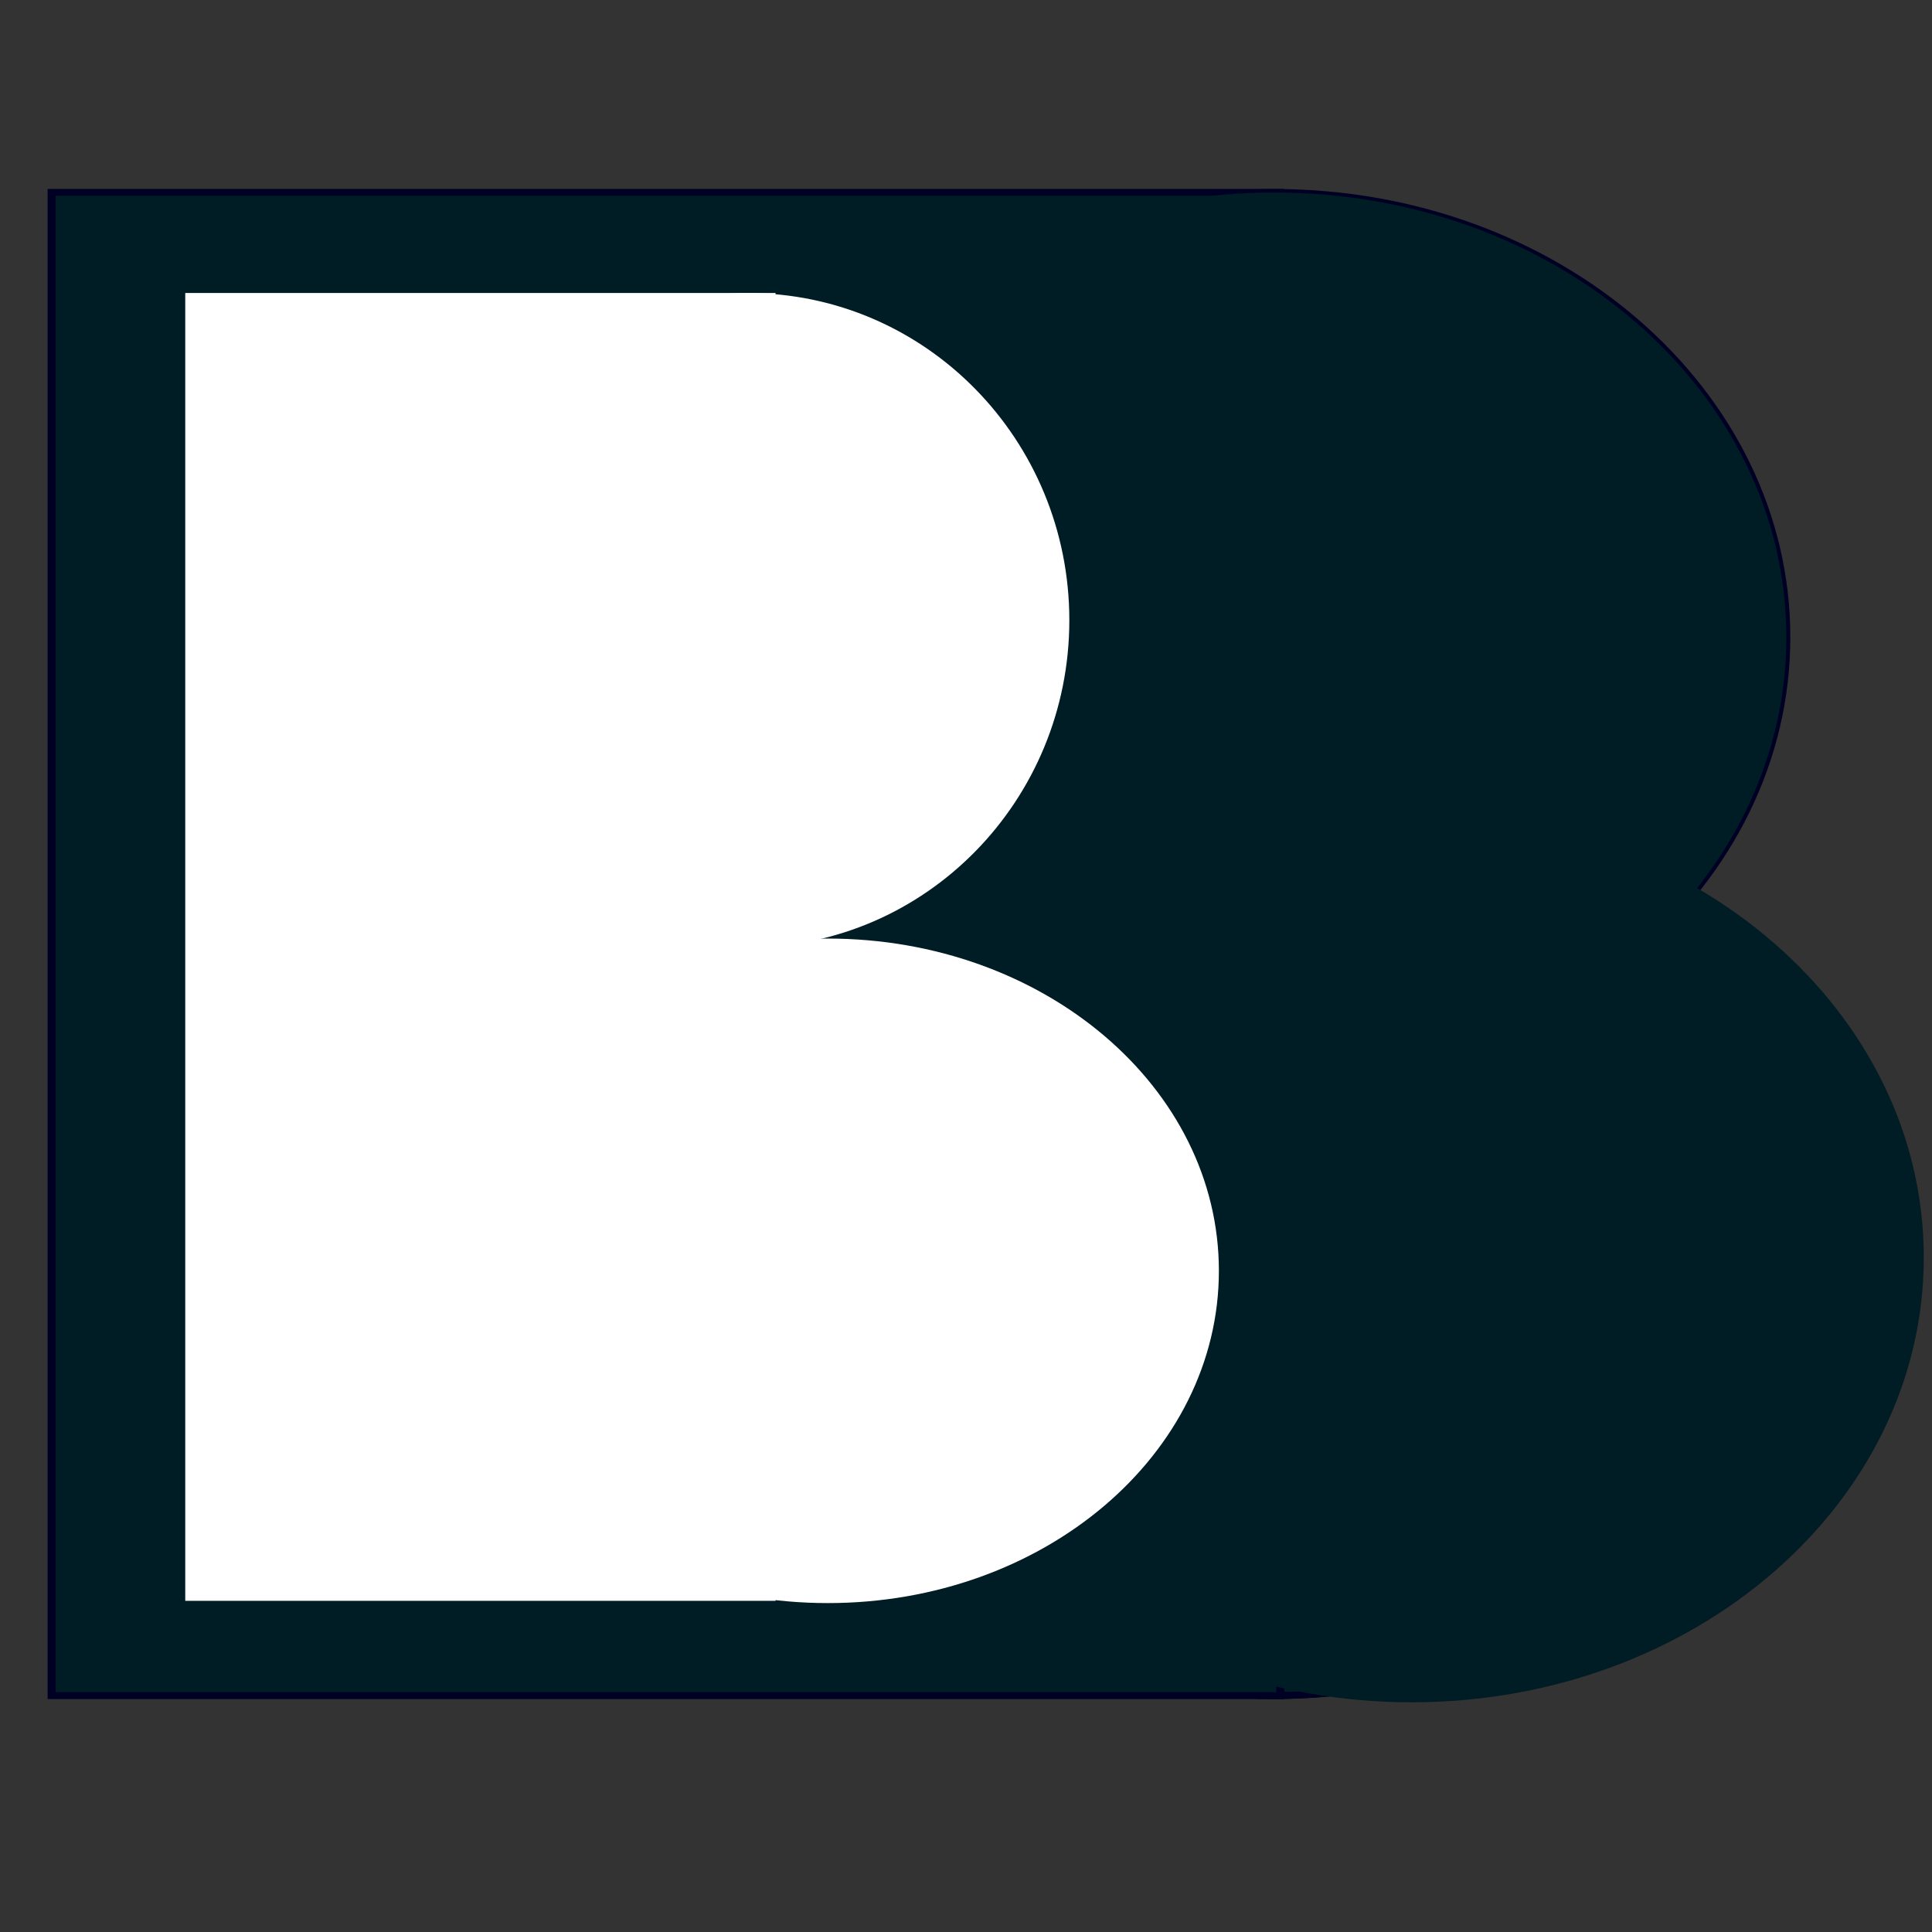 <?xml version="1.0" encoding="UTF-8" standalone="no"?>
<!-- Created with Inkscape (http://www.inkscape.org/) -->

<svg
   xmlns:dc="http://purl.org/dc/elements/1.1/"
   xmlns:cc="http://creativecommons.org/ns#"
   xmlns:rdf="http://www.w3.org/1999/02/22-rdf-syntax-ns#"
   xmlns:svg="http://www.w3.org/2000/svg"
   xmlns="http://www.w3.org/2000/svg"
   xmlns:sodipodi="http://sodipodi.sourceforge.net/DTD/sodipodi-0.dtd"
   xmlns:inkscape="http://www.inkscape.org/namespaces/inkscape"
   version="1.1"
   id="svg2"
   xml:space="preserve"
   width="48"
   height="48"
   viewBox="0 0 48 48"
   sodipodi:docname="bbFavicon.svg"
   inkscape:version="0.92.5 (2060ec1f9f, 2020-04-08)"><rect x="0" y="0" width="48" height="48" fill="#333333" stroke="none"/><defs
     id="defs6" /><sodipodi:namedview
     pagecolor="#ffffff"
     bordercolor="#666666"
     borderopacity="1"
     objecttolerance="10"
     gridtolerance="10"
     guidetolerance="10"
     inkscape:pageopacity="0"
     inkscape:pageshadow="2"
     inkscape:window-width="1848"
     inkscape:window-height="1016"
     id="namedview4"
     showgrid="false"
     inkscape:zoom="5.12"
     inkscape:cx="12.200469"
     inkscape:cy="-3.4510933"
     inkscape:window-x="72"
     inkscape:window-y="27"
     inkscape:window-maximized="1"
     inkscape:current-layer="g10" /><g
     id="g10"
     inkscape:groupmode="layer"
     inkscape:label="Boris Blagojević"
     transform="matrix(1.333,0,0,-1.333,0,48)"><g
       id="g14"
       transform="matrix(1,0,0,1.018,93.127,-40.277)" /><g
       id="g1102"
       transform="matrix(0.148,0,0,0.127,-30.197,-37.597)"><g
         transform="matrix(1,0,0,1.018,428.996,486.059)"
         id="g22"><path
           inkscape:connector-curvature="0"
           id="path24"
           style="fill:#ed1c24;fill-opacity:1;fill-rule:nonzero;stroke:none"
           d="m 0,0 c 0,-35.41 -28.879,-64.115 -64.504,-64.115 -35.625,0 -64.504,28.705 -64.504,64.115 0,35.411 28.879,64.116 64.504,64.116 C -28.879,64.116 0,35.411 0,0" /></g><g
         style="fill:#001c24;fill-opacity:1;stroke:#000024;stroke-opacity:1"
         transform="matrix(1,0,0,1.018,428.996,486.059)"
         id="g26"><path
           inkscape:connector-curvature="0"
           id="path28"
           style="fill:#001c24;fill-opacity:1;stroke:#000024;stroke-width:1;stroke-linecap:butt;stroke-linejoin:miter;stroke-miterlimit:10;stroke-dasharray:none;stroke-opacity:1"
           d="m 0,0 c 0,-35.41 -28.879,-64.115 -64.504,-64.115 -35.625,0 -64.504,28.705 -64.504,64.115 0,35.411 28.879,64.116 64.504,64.116 C -28.879,64.116 0,35.411 0,0 Z" /></g><g
         style="fill:#001c24;fill-opacity:1;stroke:#000024;stroke-opacity:1"
         transform="matrix(1,0,0,1.018,428.996,396.013)"
         id="g30"><path
           inkscape:connector-curvature="0"
           id="path32"
           style="fill:#001c24;fill-opacity:1;fill-rule:nonzero;stroke:#000024;stroke-opacity:1"
           d="m 0,0 c 0,-35.41 -28.879,-64.117 -64.504,-64.117 -35.625,0 -64.504,28.707 -64.504,64.117 0,35.41 28.879,64.116 64.504,64.116 C -28.879,64.116 0,35.41 0,0" /></g><g
         style="stroke:#000024;stroke-opacity:1"
         transform="matrix(1,0,0,1.018,428.996,396.013)"
         id="g34"><path
           inkscape:connector-curvature="0"
           id="path36"
           style="fill:none;stroke:#000024;stroke-width:1;stroke-linecap:butt;stroke-linejoin:miter;stroke-miterlimit:10;stroke-dasharray:none;stroke-opacity:1"
           d="m 0,0 c 0,-35.41 -28.879,-64.117 -64.504,-64.117 -35.625,0 -64.504,28.707 -64.504,64.117 0,35.41 28.879,64.116 64.504,64.116 C -28.879,64.116 0,35.41 0,0 Z" /></g><path
         inkscape:connector-curvature="0"
         id="path38"
         style="fill:#ffffff;fill-opacity:1;fill-rule:nonzero;stroke:#ffffff;stroke-width:1.009;stroke-linecap:butt;stroke-linejoin:miter;stroke-miterlimit:10;stroke-dasharray:none;stroke-opacity:1"
         d="m 380.748,461.298 h -64.85 v 62.132 h 64.85 z" /><g
         transform="matrix(1,0,0,1.018,397.111,492.364)"
         id="g40"><path
           inkscape:connector-curvature="0"
           id="path42"
           style="fill:#ffffff;fill-opacity:1;fill-rule:nonzero;stroke:none"
           d="m 0,0 c 0,-16.852 -7.326,-30.51 -16.363,-30.51 -9.037,0 -16.364,13.658 -16.364,30.51 0,16.851 7.327,30.509 16.364,30.509 C -7.326,30.509 0,16.851 0,0" /></g><g
         transform="matrix(1,0,0,1.018,397.111,492.364)"
         id="g44"><path
           inkscape:connector-curvature="0"
           id="path46"
           style="fill:none;stroke:#ffffff;stroke-width:1;stroke-linecap:butt;stroke-linejoin:miter;stroke-miterlimit:10;stroke-dasharray:none;stroke-opacity:1"
           d="m 0,0 c 0,-16.852 -7.326,-30.51 -16.363,-30.51 -9.037,0 -16.364,13.658 -16.364,30.51 0,16.851 7.327,30.509 16.364,30.509 C -7.326,30.509 0,16.851 0,0 Z" /></g><path
         inkscape:connector-curvature="0"
         id="path48"
         style="fill:#ffffff;fill-opacity:1;fill-rule:nonzero;stroke:#ffffff;stroke-width:1.009;stroke-linecap:butt;stroke-linejoin:miter;stroke-miterlimit:10;stroke-dasharray:none;stroke-opacity:1"
         d="m 380.746,358.643 h -64.848 v 62.132 h 64.848 z" /><g
         transform="matrix(1,0,0,1.018,397.111,389.709)"
         id="g50"><path
           inkscape:connector-curvature="0"
           id="path52"
           style="fill:#ffffff;fill-opacity:1;fill-rule:nonzero;stroke:none"
           d="m 0,0 c 0,-16.852 -7.326,-30.509 -16.365,-30.509 -9.035,0 -16.364,13.657 -16.364,30.509 0,16.852 7.329,30.51 16.364,30.51 C -7.326,30.51 0,16.852 0,0" /></g><g
         transform="matrix(1,0,0,1.018,397.111,389.709)"
         id="g54"><path
           inkscape:connector-curvature="0"
           id="path56"
           style="fill:none;stroke:#ffffff;stroke-width:1;stroke-linecap:butt;stroke-linejoin:miter;stroke-miterlimit:10;stroke-dasharray:none;stroke-opacity:1"
           d="m 0,0 c 0,-16.852 -7.326,-30.509 -16.365,-30.509 -9.035,0 -16.364,13.657 -16.364,30.509 0,16.852 7.329,30.51 16.364,30.51 C -7.326,30.51 0,16.852 0,0 Z" /></g><path
         inkscape:connector-curvature="0"
         id="path58"
         style="fill:#001c24;fill-opacity:1;fill-rule:nonzero;stroke:#000024;stroke-width:1.009;stroke-linecap:butt;stroke-linejoin:miter;stroke-miterlimit:10;stroke-dasharray:none;stroke-opacity:1"
         d="m 365.269,330.728 h -154.736 v 220.618 h 154.736 z" /><g
         style="fill:#001c24;fill-opacity:1"
         transform="matrix(1,0,0,1.018,280.496,457.114)"
         id="g60"><path
           inkscape:connector-curvature="0"
           id="path62"
           style="fill:#001c24;fill-opacity:1;fill-rule:nonzero;stroke:none"
           d="m 148.5,28.427 c 0,-35.41 -28.879,-64.115 -64.504,-64.115 -35.625,0 -64.504,28.705 -64.504,64.115 0,35.411 28.879,64.116 64.504,64.116 35.625,0 64.504,-28.705 64.504,-64.116" /></g><path
         d="m 446.303,395.036 c 0,-36.056 -28.879,-65.286 -64.504,-65.286 -35.625,0 -64.504,29.23 -64.504,65.286 0,36.056 28.879,65.285 64.504,65.285 35.625,0 64.504,-29.229 64.504,-65.285"
         style="fill:#001c24;fill-opacity:1;fill-rule:nonzero;stroke:none;stroke-width:1.009"
         id="path70"
         inkscape:connector-curvature="0" /><path
         inkscape:connector-curvature="0"
         id="path76"
         style="fill:#ffffff;fill-opacity:1;fill-rule:nonzero;stroke:#ffffff;stroke-width:1.009;stroke-linecap:butt;stroke-linejoin:miter;stroke-miterlimit:10;stroke-dasharray:none;stroke-opacity:1"
         d="m 301.199,345.146 h -73.332 v 190.926 h 73.332 z" /><g
         transform="matrix(1,0,0,1.018,338.199,488.553)"
         id="g78"><path
           inkscape:connector-curvature="0"
           id="path80"
           style="fill:#ffffff;fill-opacity:1;fill-rule:nonzero;stroke:none"
           d="m 0,0 c 0,-25.773 -17.908,-46.667 -40,-46.667 -22.091,0 -40,20.894 -40,46.667 0,25.773 17.909,46.667 40,46.667 C -17.908,46.667 0,25.773 0,0" /></g><g
         transform="matrix(1,0,0,1.018,338.199,488.553)"
         id="g82"><path
           inkscape:connector-curvature="0"
           id="path84"
           style="fill:none;stroke:#ffffff;stroke-width:1;stroke-linecap:butt;stroke-linejoin:miter;stroke-miterlimit:10;stroke-dasharray:none;stroke-opacity:1"
           d="m 0,0 c 0,-25.773 -17.908,-46.667 -40,-46.667 -22.091,0 -40,20.894 -40,46.667 0,25.773 17.909,46.667 40,46.667 C -17.908,46.667 0,25.773 0,0 Z" /></g><g
         transform="matrix(1,0,0,1.027,357.533,393.072)"
         id="g86"><path
           inkscape:connector-curvature="0"
           id="path88"
           style="fill:#ffffff;fill-opacity:1;fill-rule:nonzero;stroke:none"
           d="m 0,0 c 0,-26.223 -22.047,-47.48 -49.245,-47.48 -27.197,0 -49.245,21.257 -49.245,47.48 0,26.223 22.048,47.48 49.245,47.48 C -22.047,47.48 0,26.223 0,0" /></g><rect
         style="fill:#000000;fill-opacity:0;stroke:none;stroke-width:0.75"
         transform="scale(1,-1)"
         y="-538.448"
         x="171.101"
         height="220.305"
         width="229.431"
         id="rect126" /></g><rect
       style="fill:#000000;fill-opacity:0;stroke:none;stroke-width:0.75"
       id="rect933"
       width="343.144"
       height="213.941"
       x="149.339"
       y="-574.703"
       transform="scale(1,-1)" /><rect
       style="fill:#000000;fill-opacity:0;stroke:none;stroke-width:0.75"
       id="rect935"
       width="404.39"
       height="294.483"
       x="130.042"
       y="-619.169"
       transform="scale(1,-1)" /></g></svg>